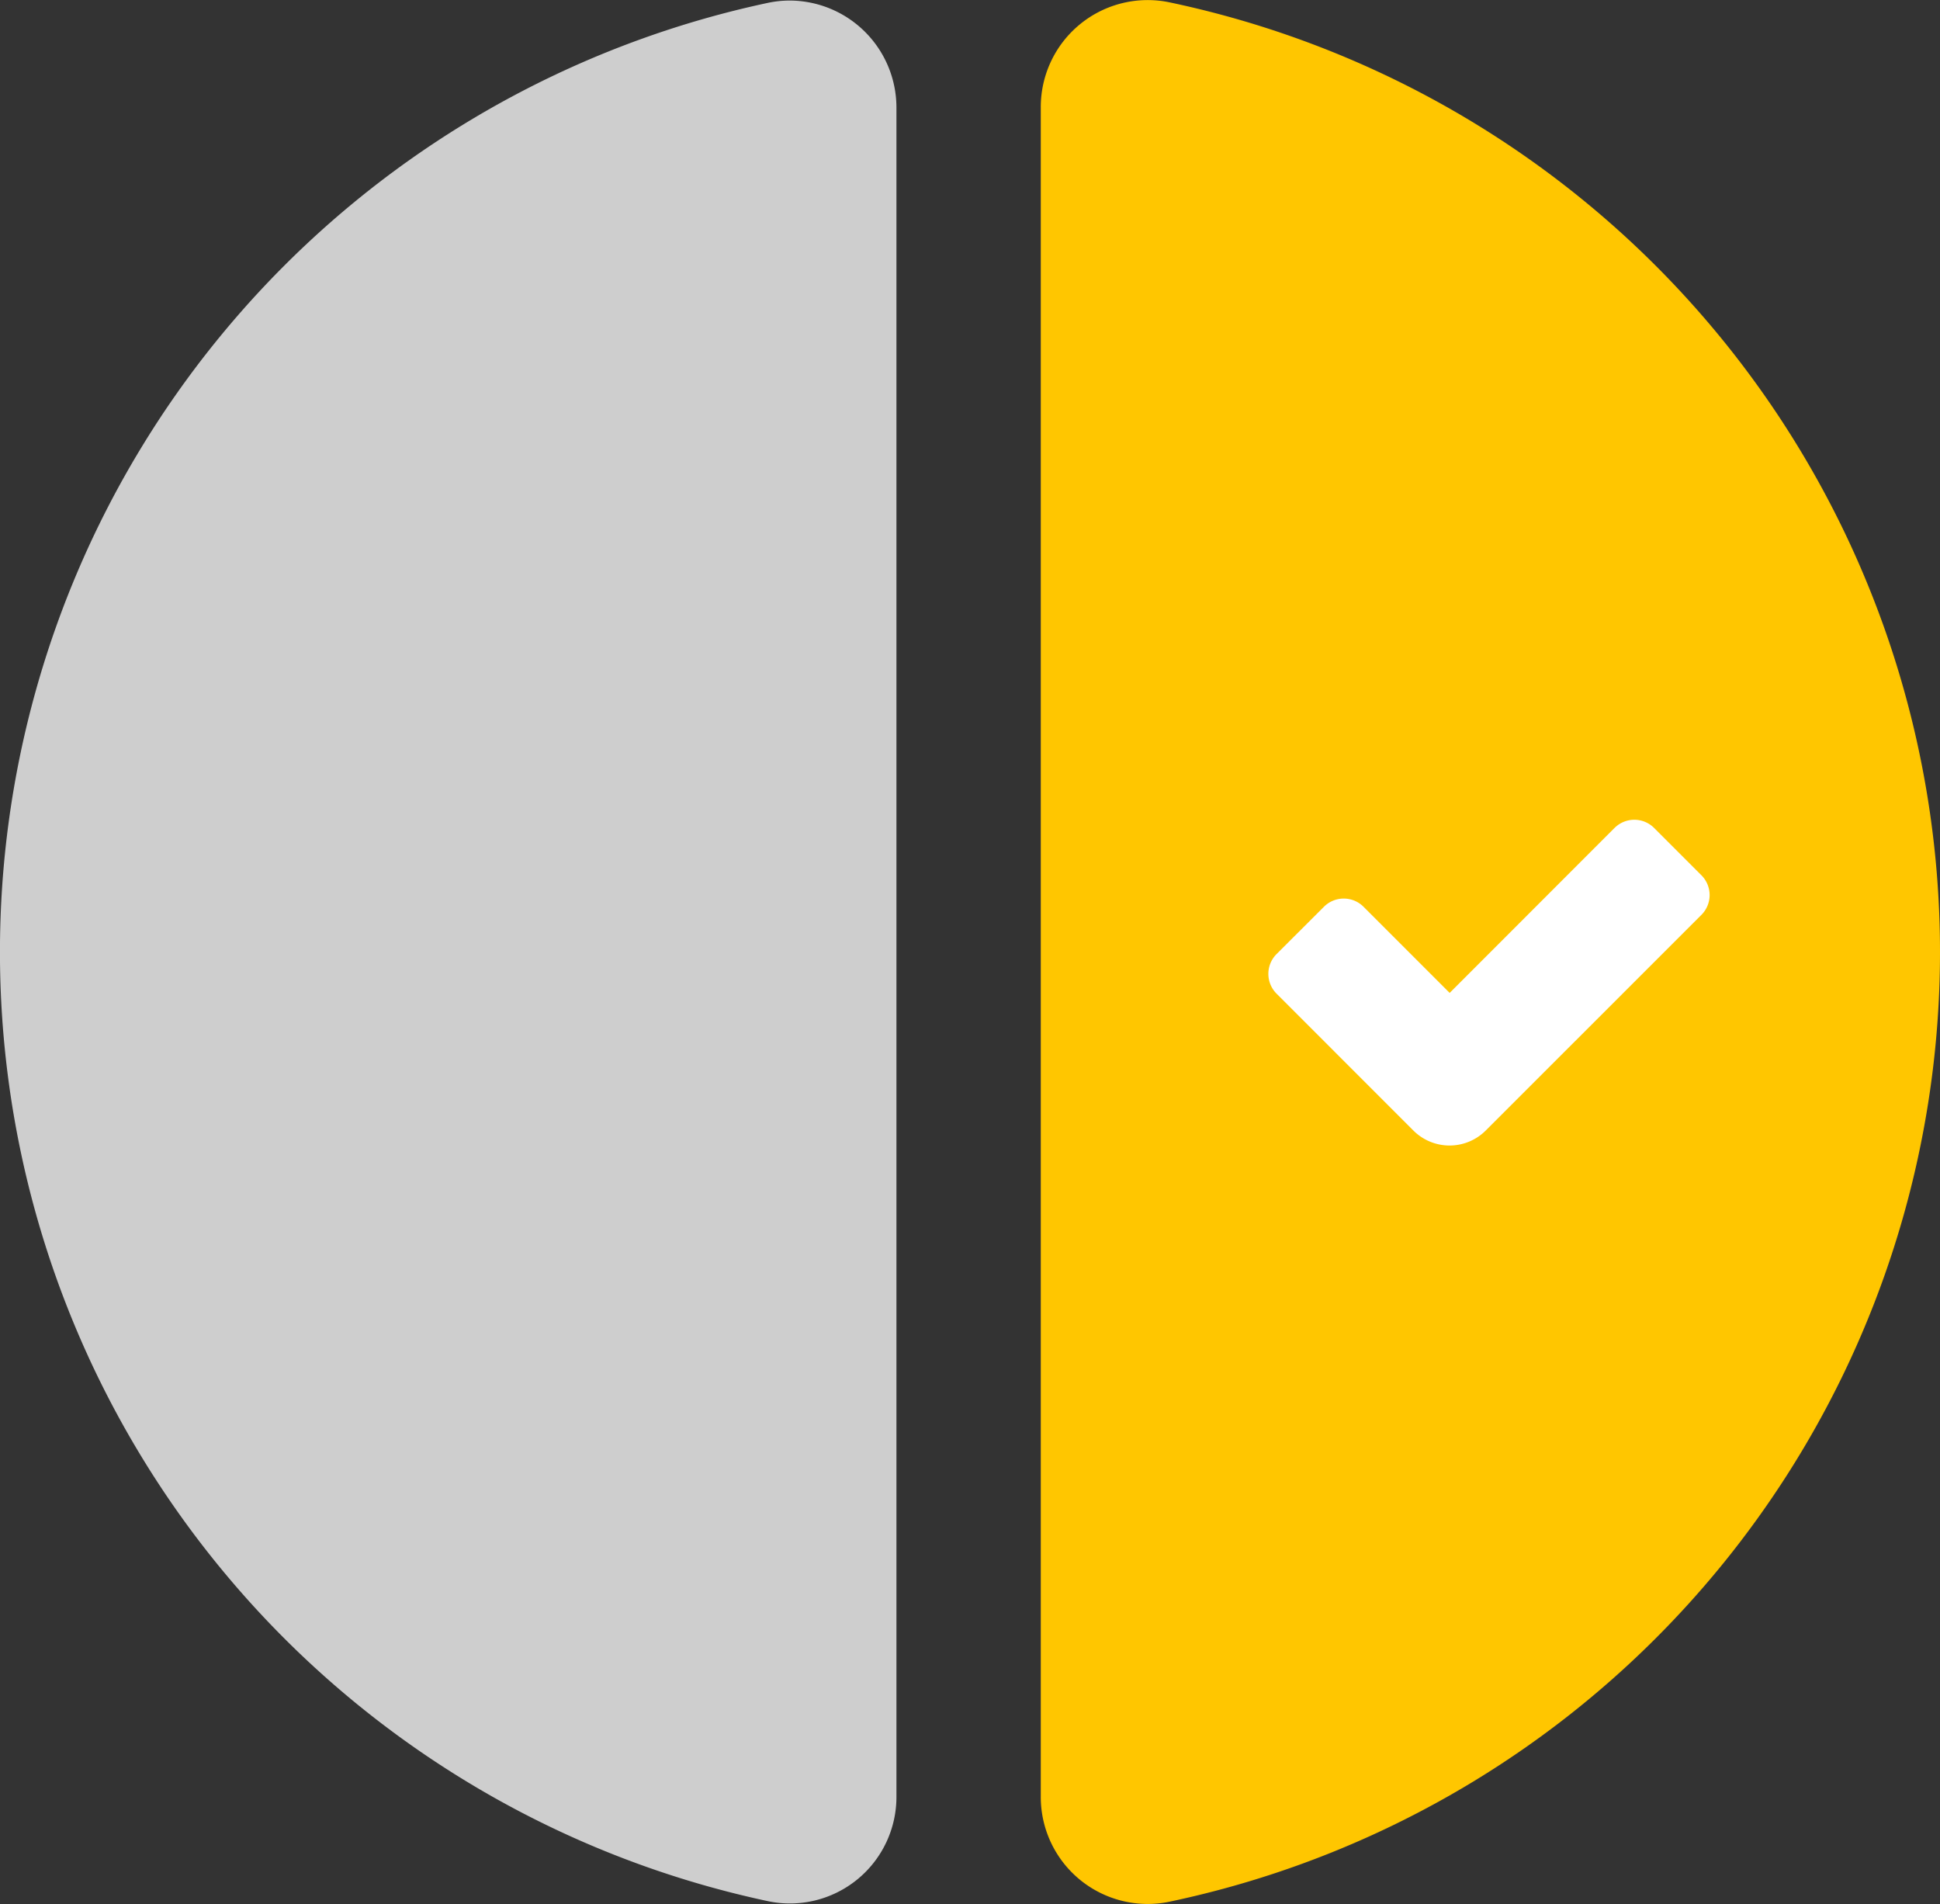 <svg id="Group_2186" data-name="Group 2186" xmlns="http://www.w3.org/2000/svg" xmlns:xlink="http://www.w3.org/1999/xlink" width="156.89" height="153.941" viewBox="0 0 156.89 153.941">
  <rect x="0" y="0" width="156.89" height="153.941" fill="#333333" stroke="none"/>
  <defs>
    <clipPath id="clip-path">
      <path id="Path_621" data-name="Path 621" d="M0,17.218H156.89V-136.725H0Z" transform="translate(0 136.725)" fill="none"/>
    </clipPath>
  </defs>
  <g id="Group_2185" data-name="Group 2185" transform="translate(0 0)" clip-path="url(#clip-path)">
    <g id="Group_2182" data-name="Group 2182" transform="translate(-0.001 0.045)">
      <path id="Path_618" data-name="Path 618" d="M7.145,0a8.675,8.675,0,0,0-1.8.19,78.464,78.464,0,0,0,0,153.471,8.613,8.613,0,0,0,10.414-8.47V8.662A8.658,8.658,0,0,0,7.145,0" transform="translate(56.738)" fill="#cecece"/>
    </g>
    <g id="Group_2183" data-name="Group 2183" transform="translate(84.169 0)">
      <path id="Path_619" data-name="Path 619" d="M0,.969V137.591a8.645,8.645,0,0,0,10.392,8.475A78.471,78.471,0,0,0,72.721,69.28,78.472,78.472,0,0,0,10.392-7.507,8.646,8.646,0,0,0,0,.969" transform="translate(0 7.692)" fill="#ffc600"/>
    </g>
    <g id="Group_2184" data-name="Group 2184" transform="translate(102.573 66.277)">
      <path id="Path_620" data-name="Path 620" d="M3.131.074-10.2,13.411l-6.966-6.966a2.264,2.264,0,0,0-3.2,0L-24.2,10.271a2.264,2.264,0,0,0,0,3.2l6.965,6.966,4.1,4.1a4.136,4.136,0,0,0,5.851,0L10.16,7.1a2.263,2.263,0,0,0,0-3.2L6.334.074a2.264,2.264,0,0,0-3.2,0" transform="translate(24.863 0.59)" fill="#fff"/>
    </g>
  </g>
</svg>
